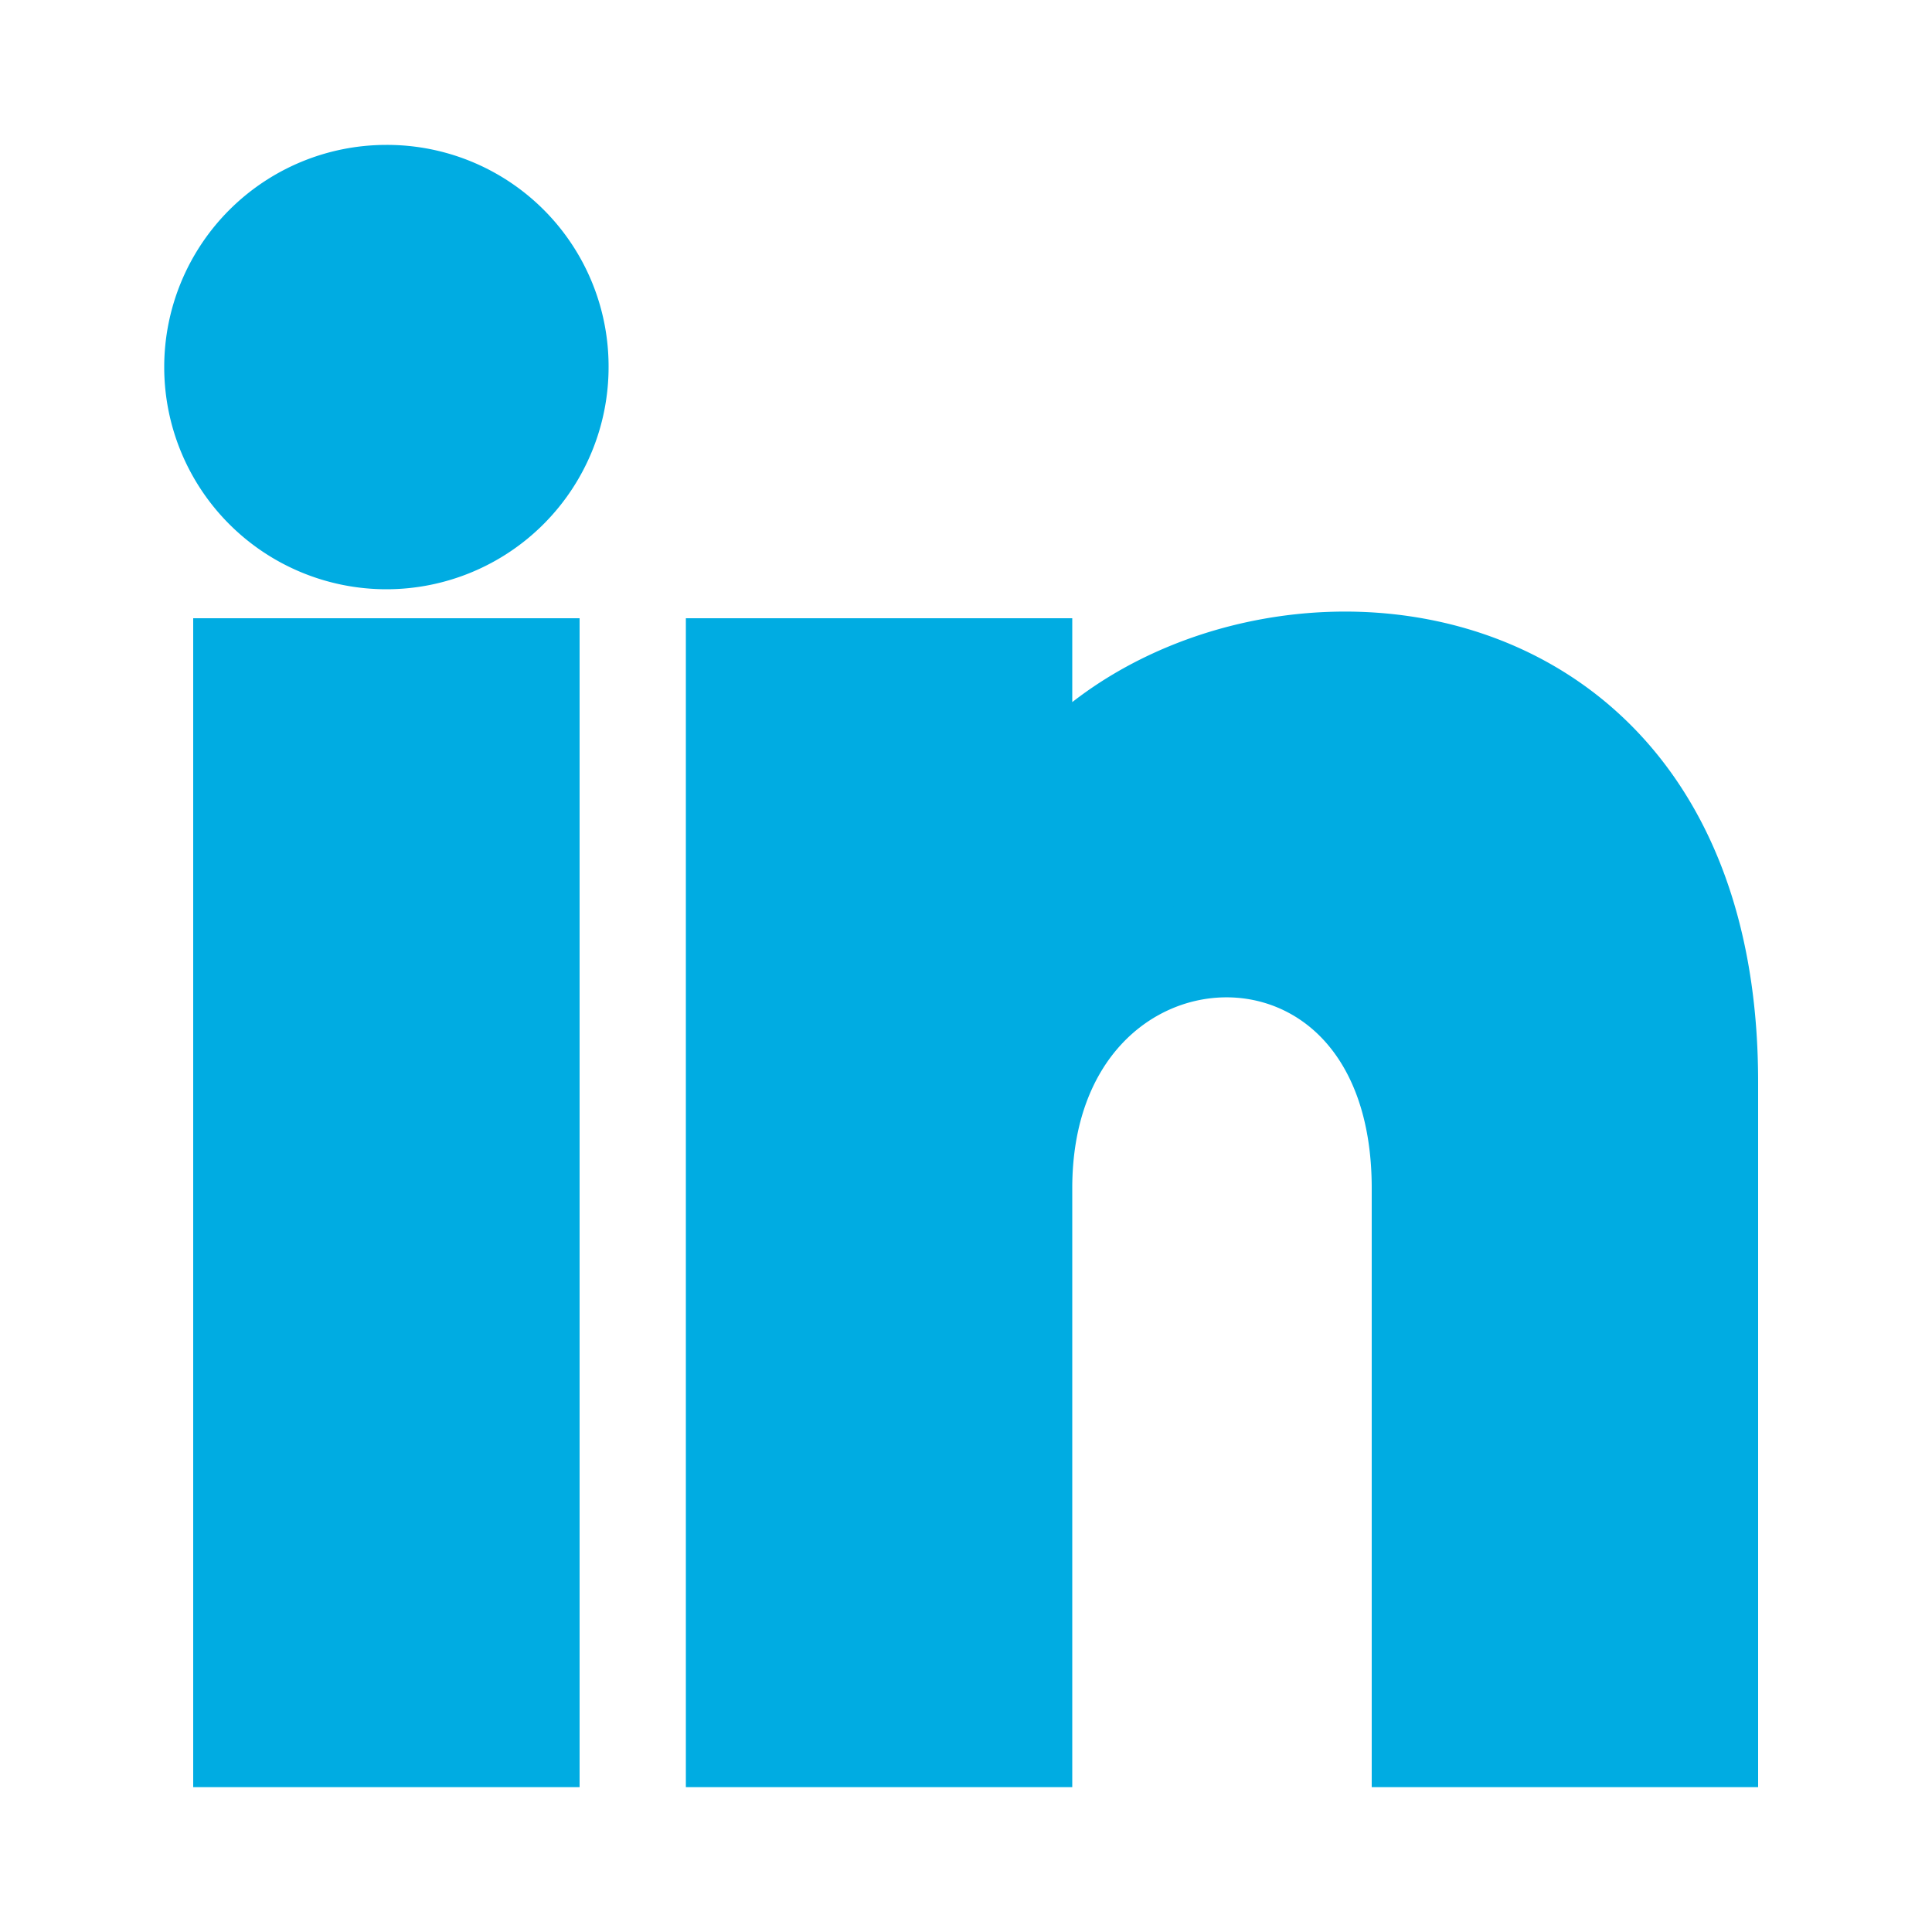 <svg id="SVGRepo_iconCarrier" xmlns="http://www.w3.org/2000/svg" width="20" height="20" viewBox="0 0 20 20">
  <rect id="Rectangle_1" data-name="Rectangle 1" width="20" height="20" fill="none"/>
  <g id="Group_1" data-name="Group 1">
    <path id="Path_1" data-name="Path 1" d="M2.5,18h3V6.9h-3ZM4,2A1.8,1.8,0,1,0,5.8,3.8,1.793,1.793,0,0,0,4,2Zm6.6,6.6V6.9h-3V18h3V12.3c0-3.2,4.1-3.4,4.1,0V18h3V11.2C17.7,5.8,12,6,10.6,8.6Z" fill="#00ace2" stroke="#00ace2" stroke-width="1"/>
  </g>
</svg>
